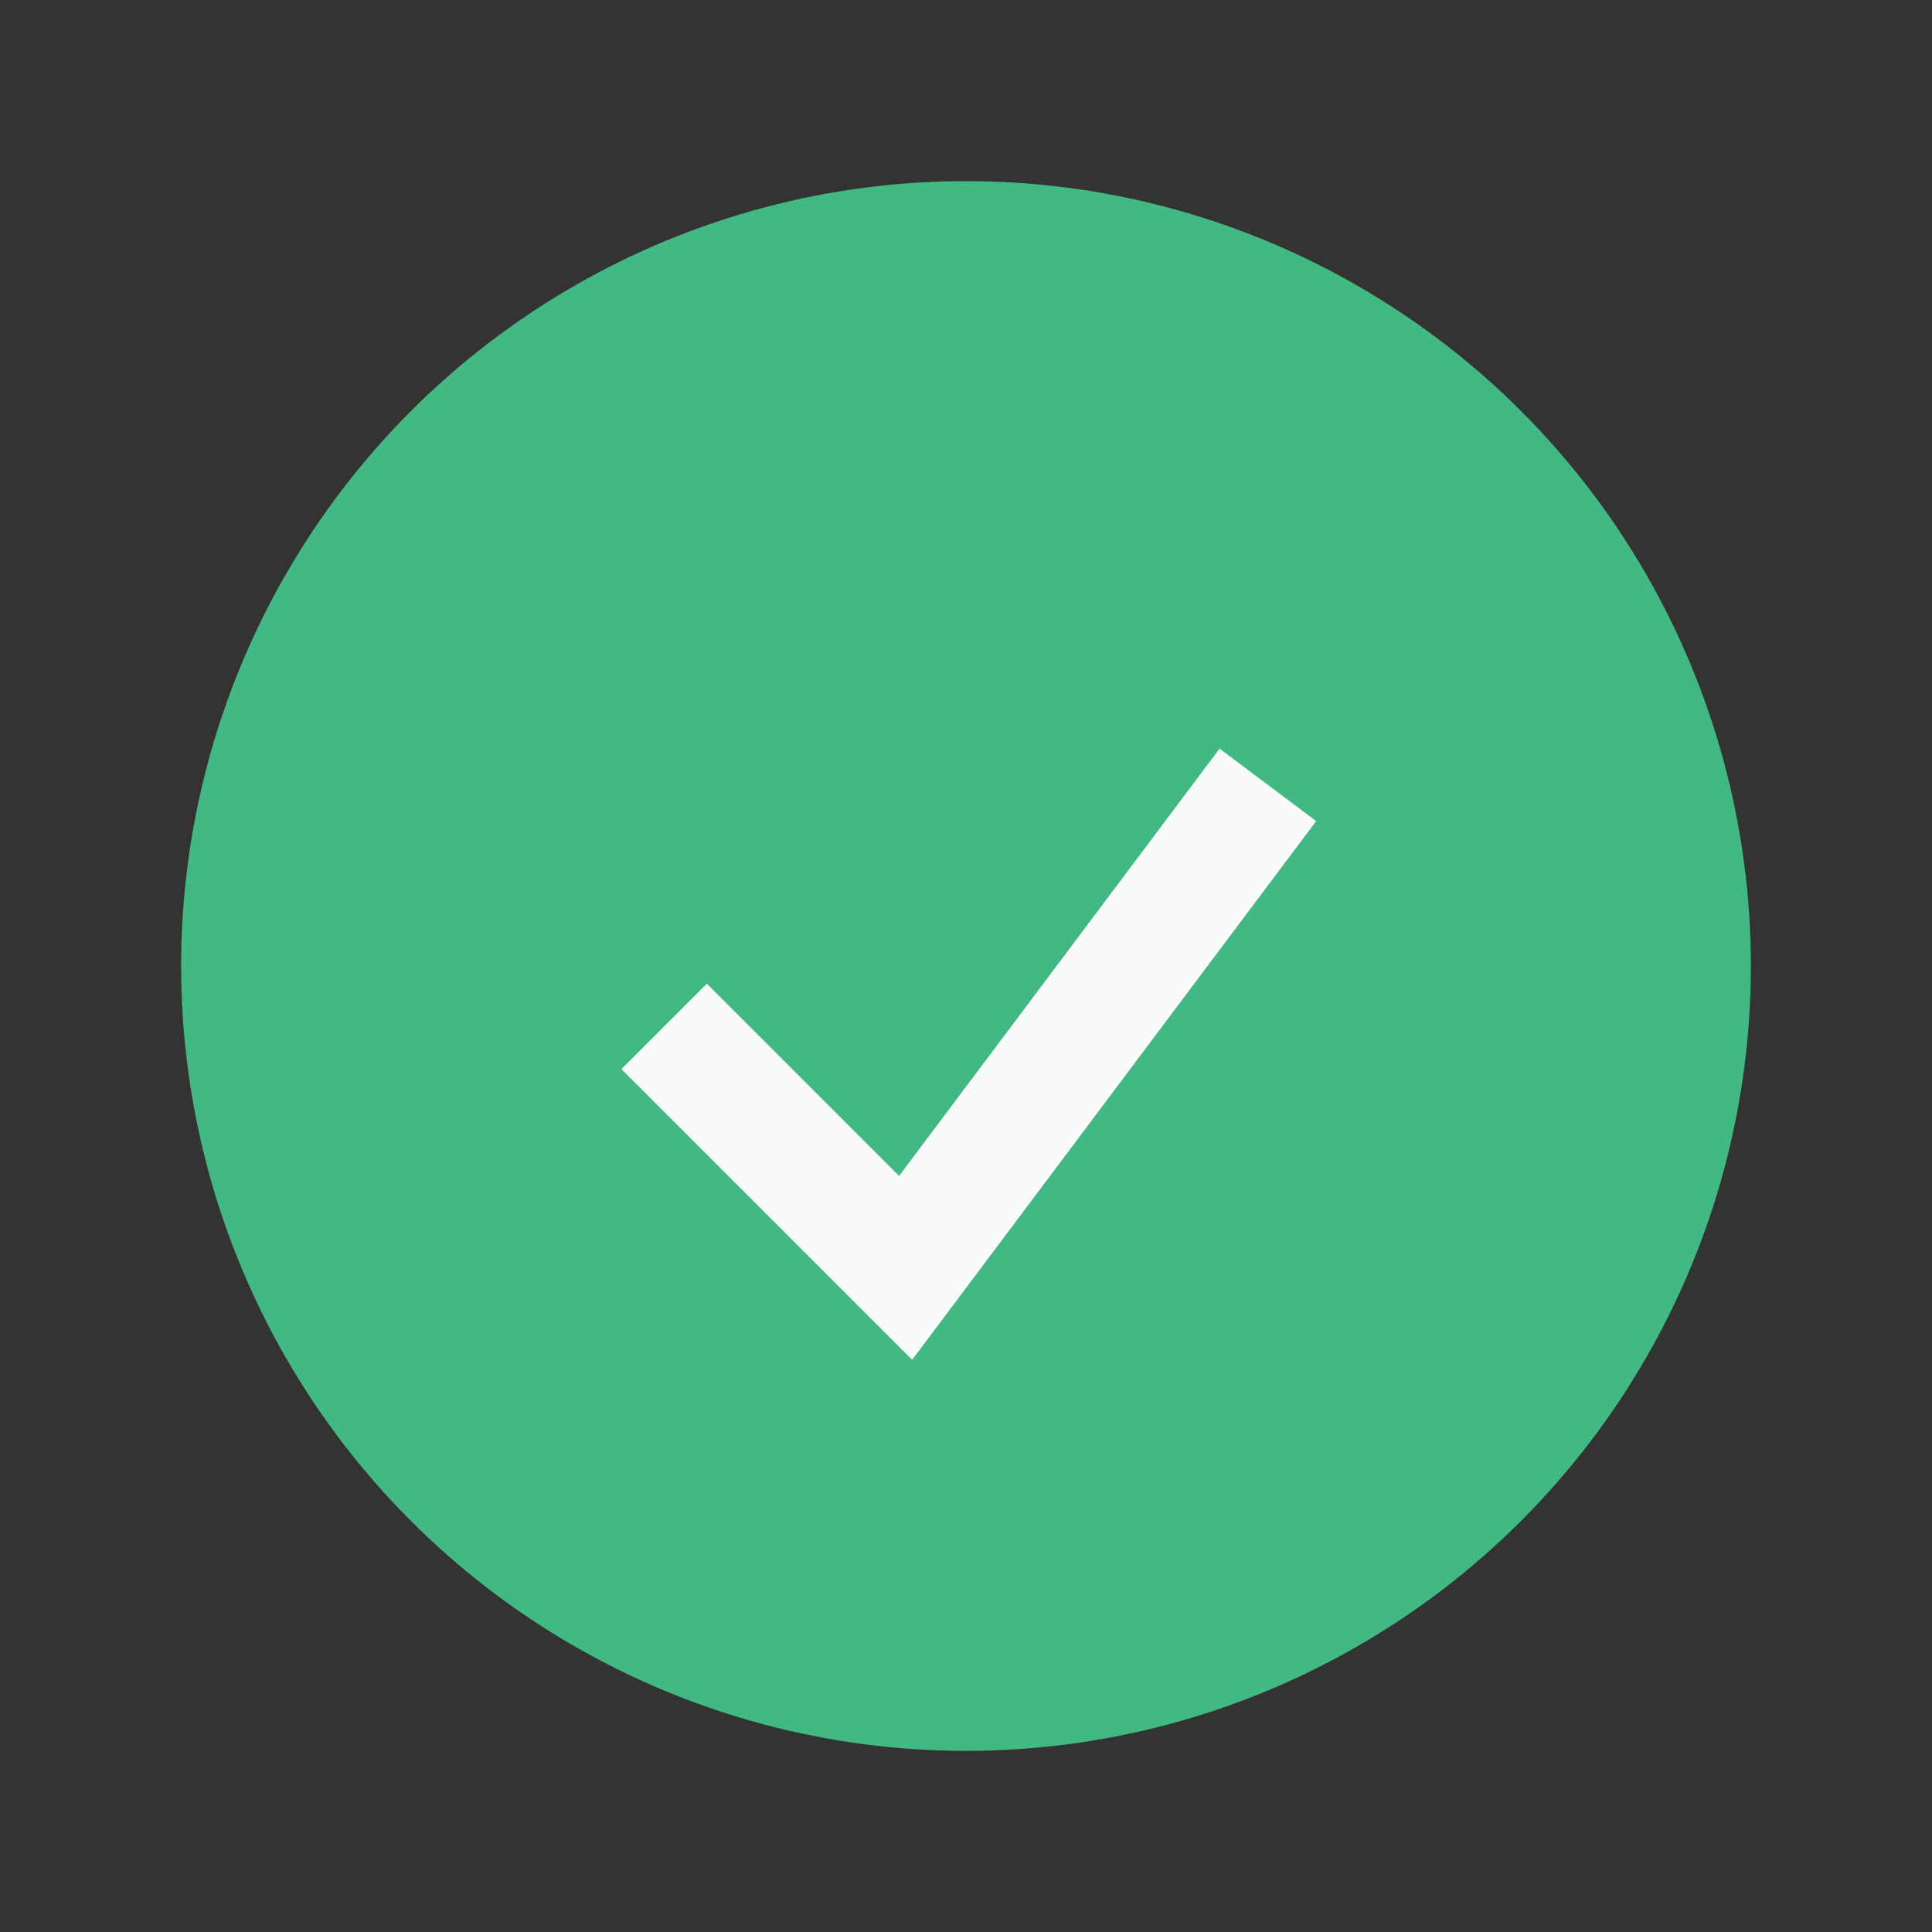 <?xml version="1.0" encoding="UTF-8"?>
<svg xmlns="http://www.w3.org/2000/svg" width="32" height="32" viewBox="0 0 32 32"><rect x="0" y="0" width="32" height="32" fill="#333333" stroke="none"/><circle cx="16" cy="16" r="13" fill="#42B883"/><path d="M11 17l4 4 6-8" stroke="#F8FAFC" stroke-width="2" fill="none"/></svg>